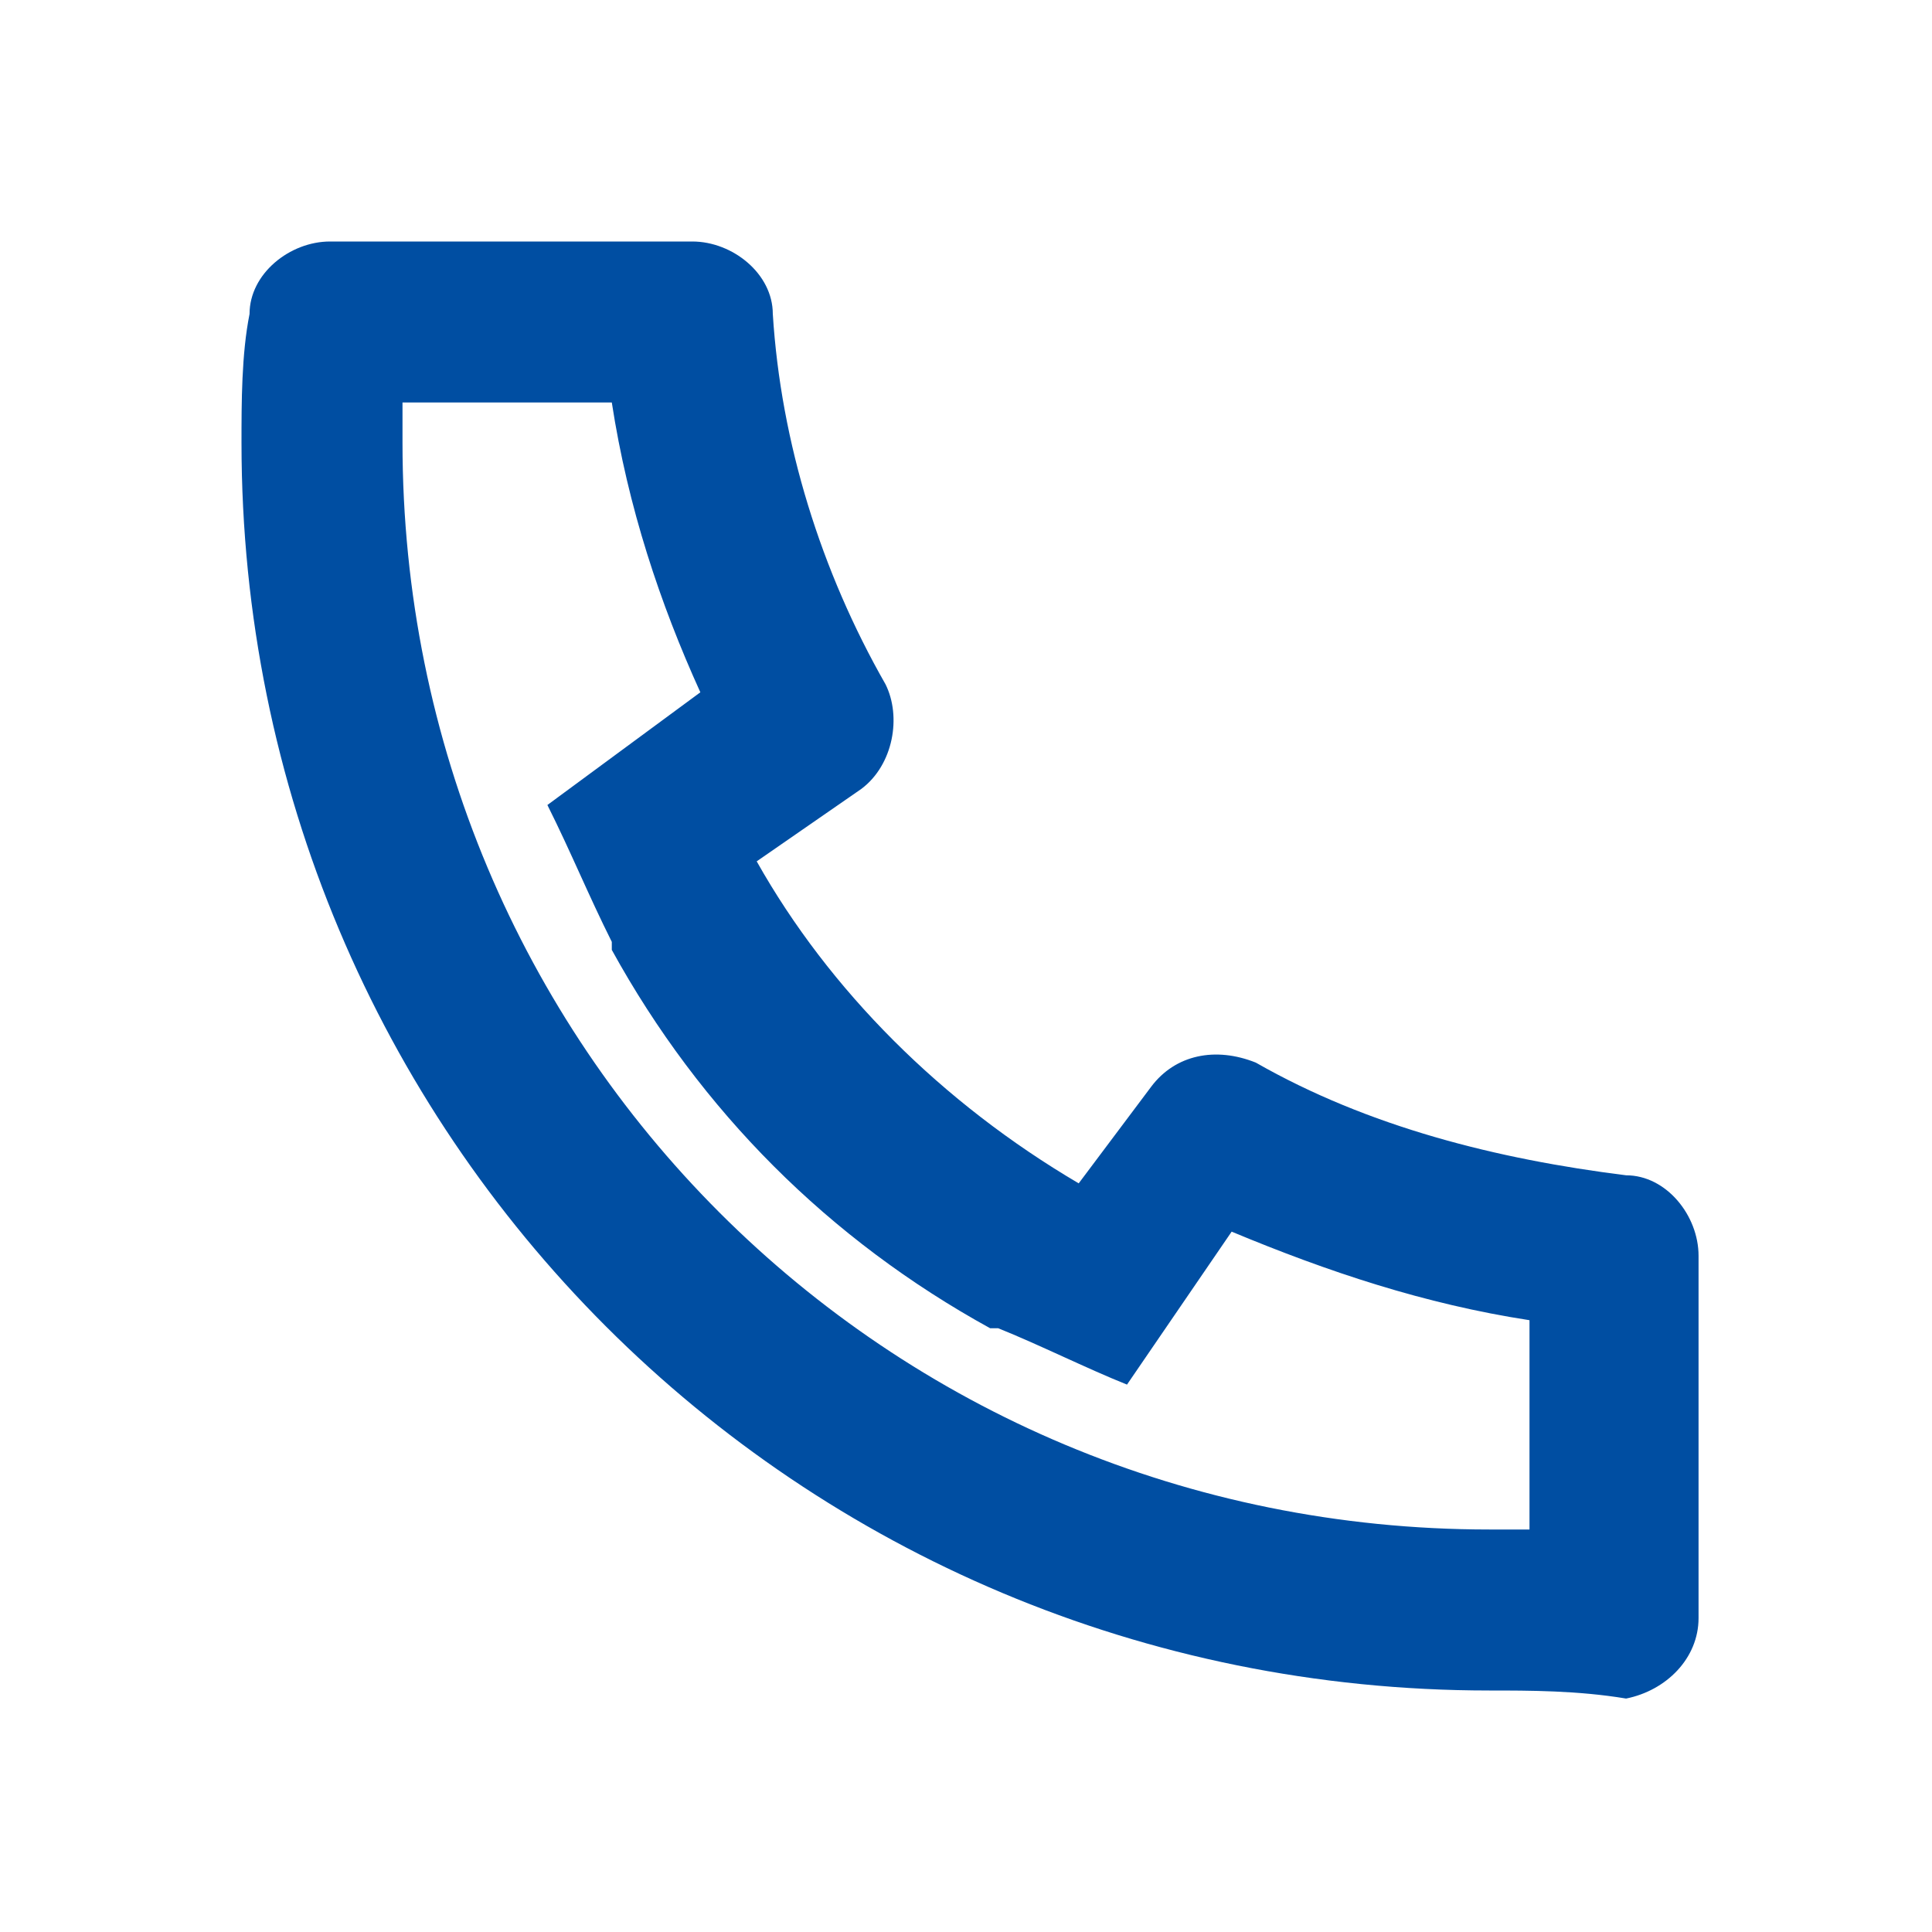 <?xml version="1.0" encoding="utf-8"?>
<!-- Generator: Adobe Illustrator 27.4.0, SVG Export Plug-In . SVG Version: 6.00 Build 0)  -->
<svg version="1.1" id="레이어_1" xmlns="http://www.w3.org/2000/svg" xmlns:xlink="http://www.w3.org/1999/xlink" x="0px"
	 y="0px" viewBox="0 0 24 24" style="enable-background:new 0 0 24 24;" xml:space="preserve">
<style type="text/css">
	.st0{fill:#004EA2;}
</style>
<path class="st0" d="M9.4,10.7c0.9,1.6,2.3,3,4,4l0.9-1.2c0.3-0.4,0.8-0.5,1.3-0.3c1.4,0.8,3,1.2,4.6,1.4c0.5,0,0.9,0.5,0.9,1v4.5
	c0,0.5-0.4,0.9-0.9,1C19.6,21,19,21,18.5,21C9.9,21,3,14.1,3,5.5C3,5,3,4.4,3.1,3.9C3.1,3.4,3.6,3,4.1,3h4.5c0.5,0,1,0.4,1,0.9
	c0.1,1.6,0.6,3.2,1.4,4.6c0.2,0.4,0.1,1-0.3,1.3L9.4,10.7z M6.8,10l1.9-1.4C8.2,7.5,7.8,6.3,7.6,5H5c0,0.2,0,0.3,0,0.5
	C5,13,11,19,18.5,19c0.2,0,0.3,0,0.5,0v-2.6c-1.3-0.2-2.5-0.6-3.7-1.1L14,17.2c-0.5-0.2-1.1-0.5-1.6-0.7l-0.1,0
	c-2-1.1-3.6-2.7-4.7-4.7l0-0.1C7.3,11.1,7.1,10.6,6.8,10z"/>
</svg>
